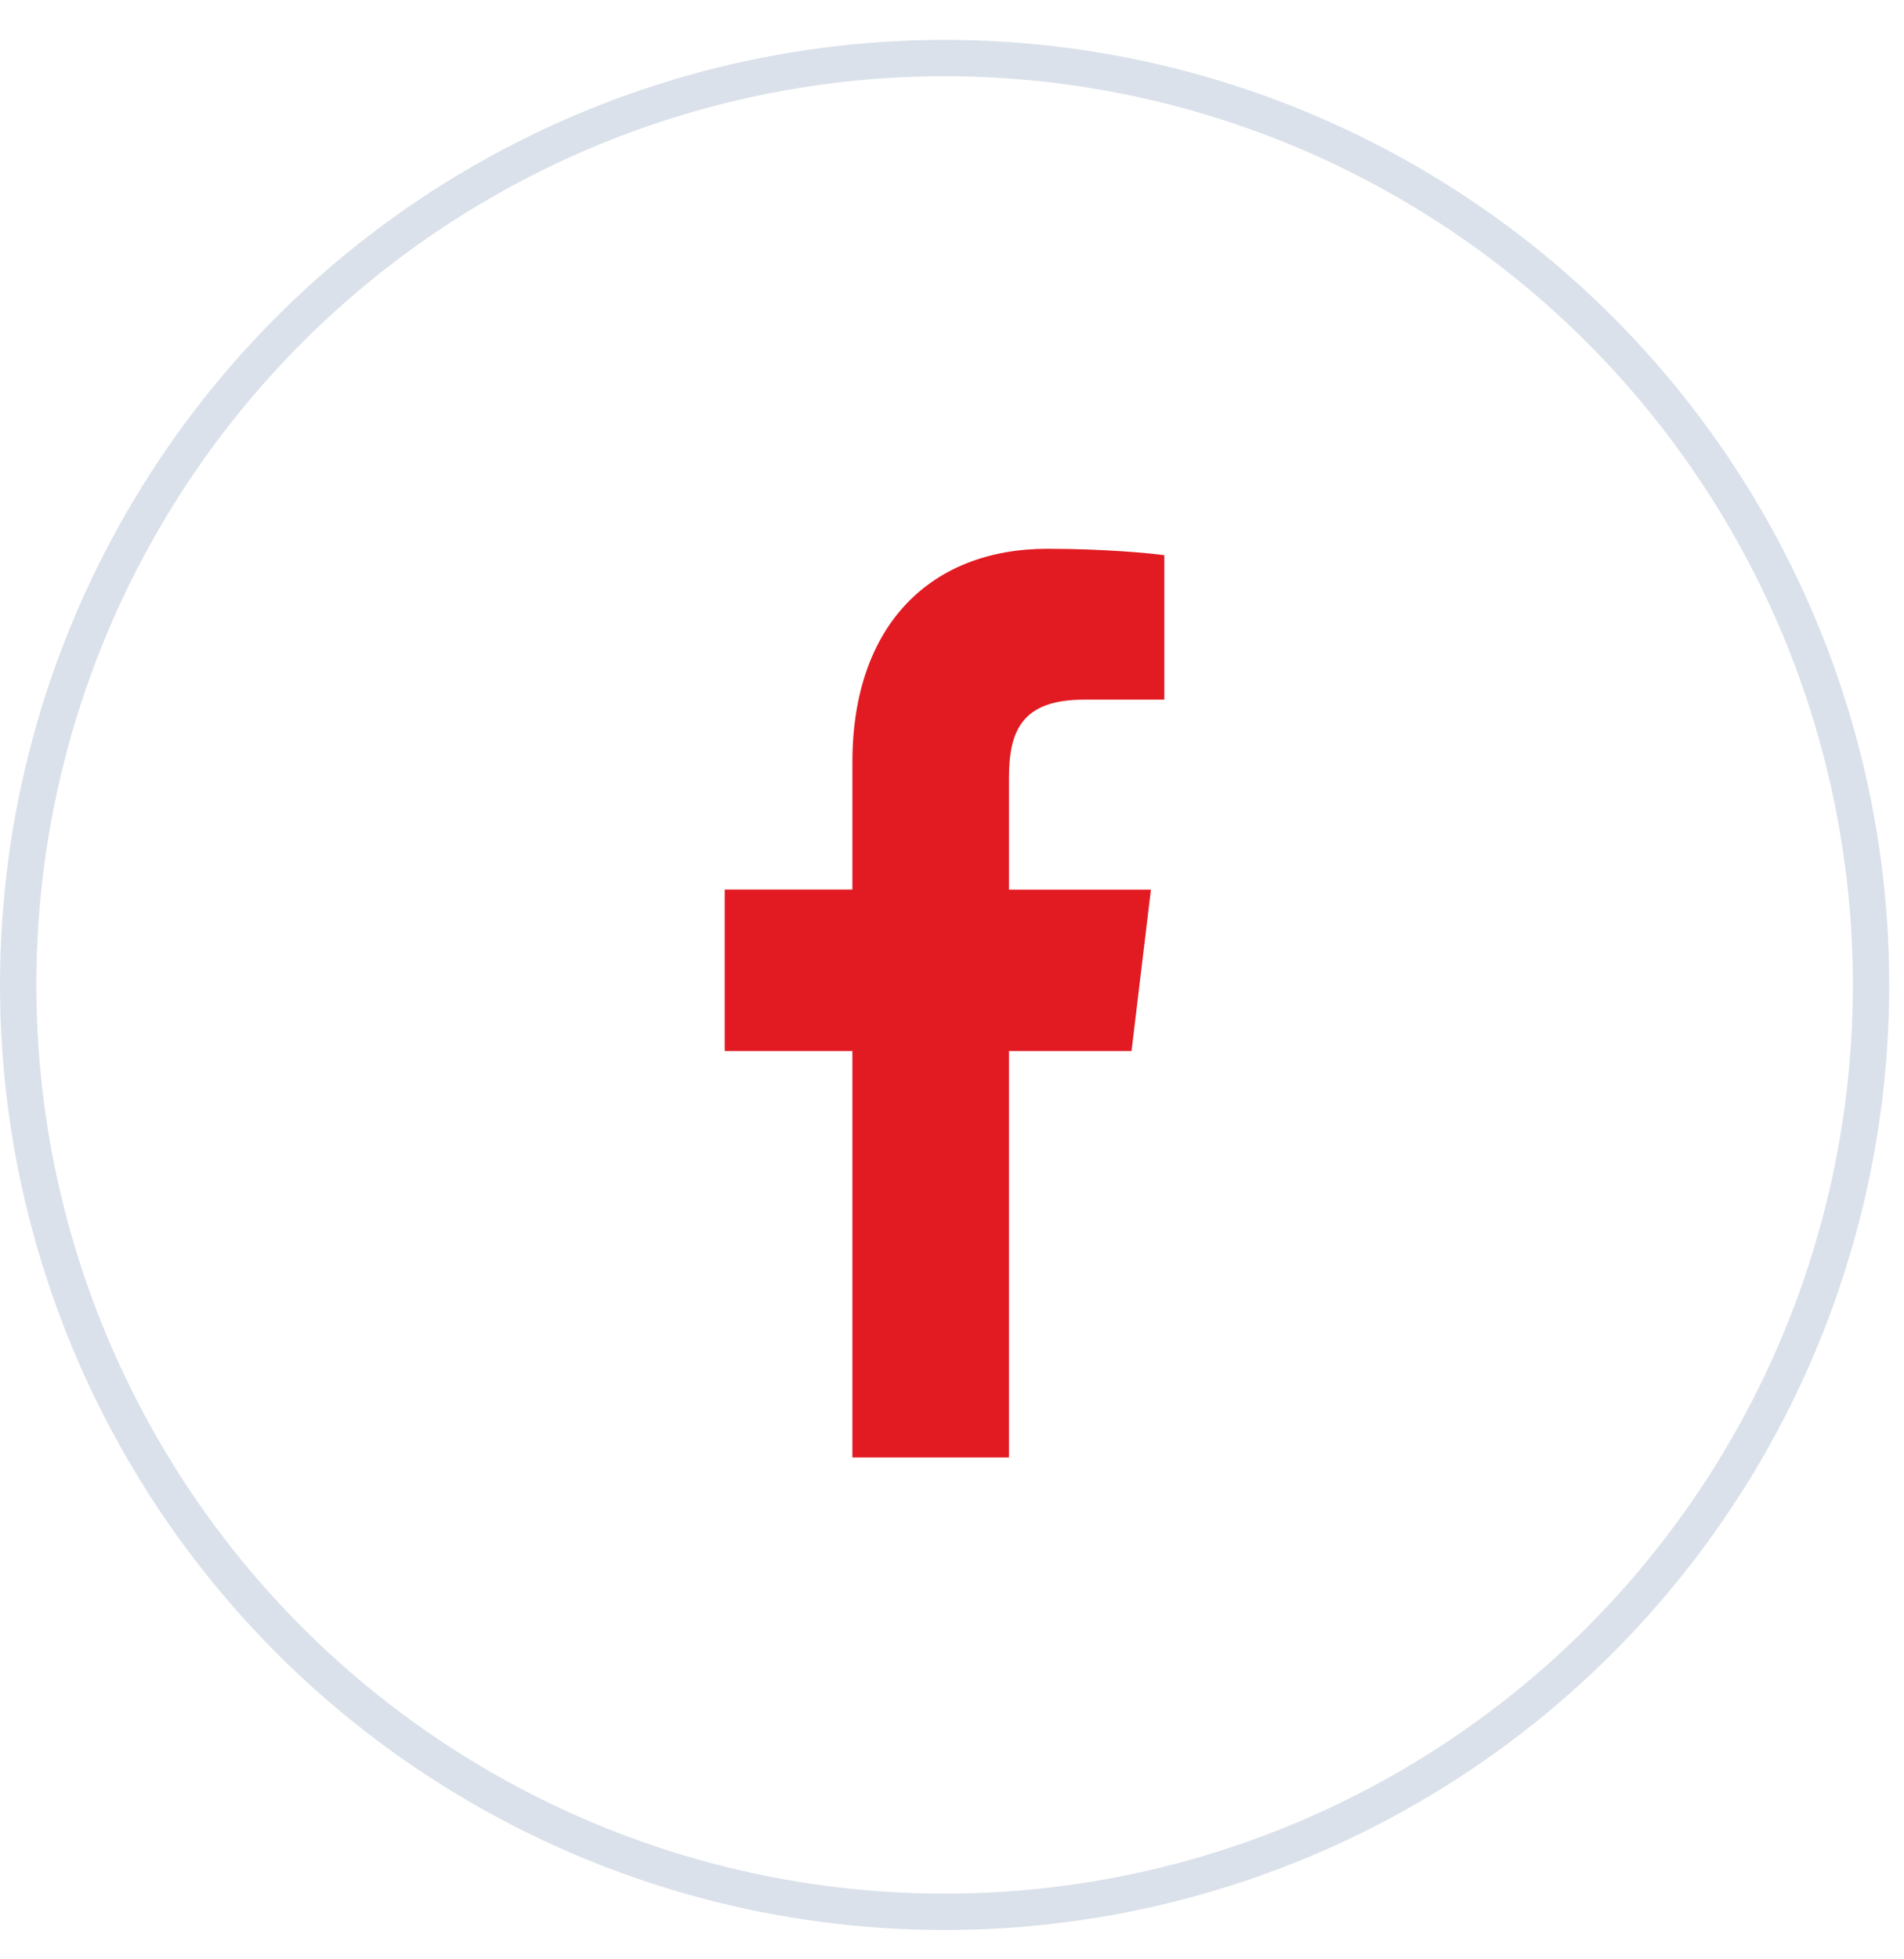 <svg width="35" height="36" viewBox="0 0 35 36" fill="none" xmlns="http://www.w3.org/2000/svg">
<circle cx="17.364" cy="18.097" r="17.03" stroke="#DAE1EA" stroke-width="0.668"/>
<path d="M19.928 12.855H21.403V10.201C21.148 10.164 20.273 10.083 19.254 10.083C17.127 10.083 15.669 11.465 15.669 14.006V16.344H13.322V19.312H15.669V26.779H18.547V19.312H20.8L21.157 16.345H18.547V14.3C18.547 13.442 18.771 12.855 19.928 12.855V12.855Z" fill="#E21B22"/>
</svg>
